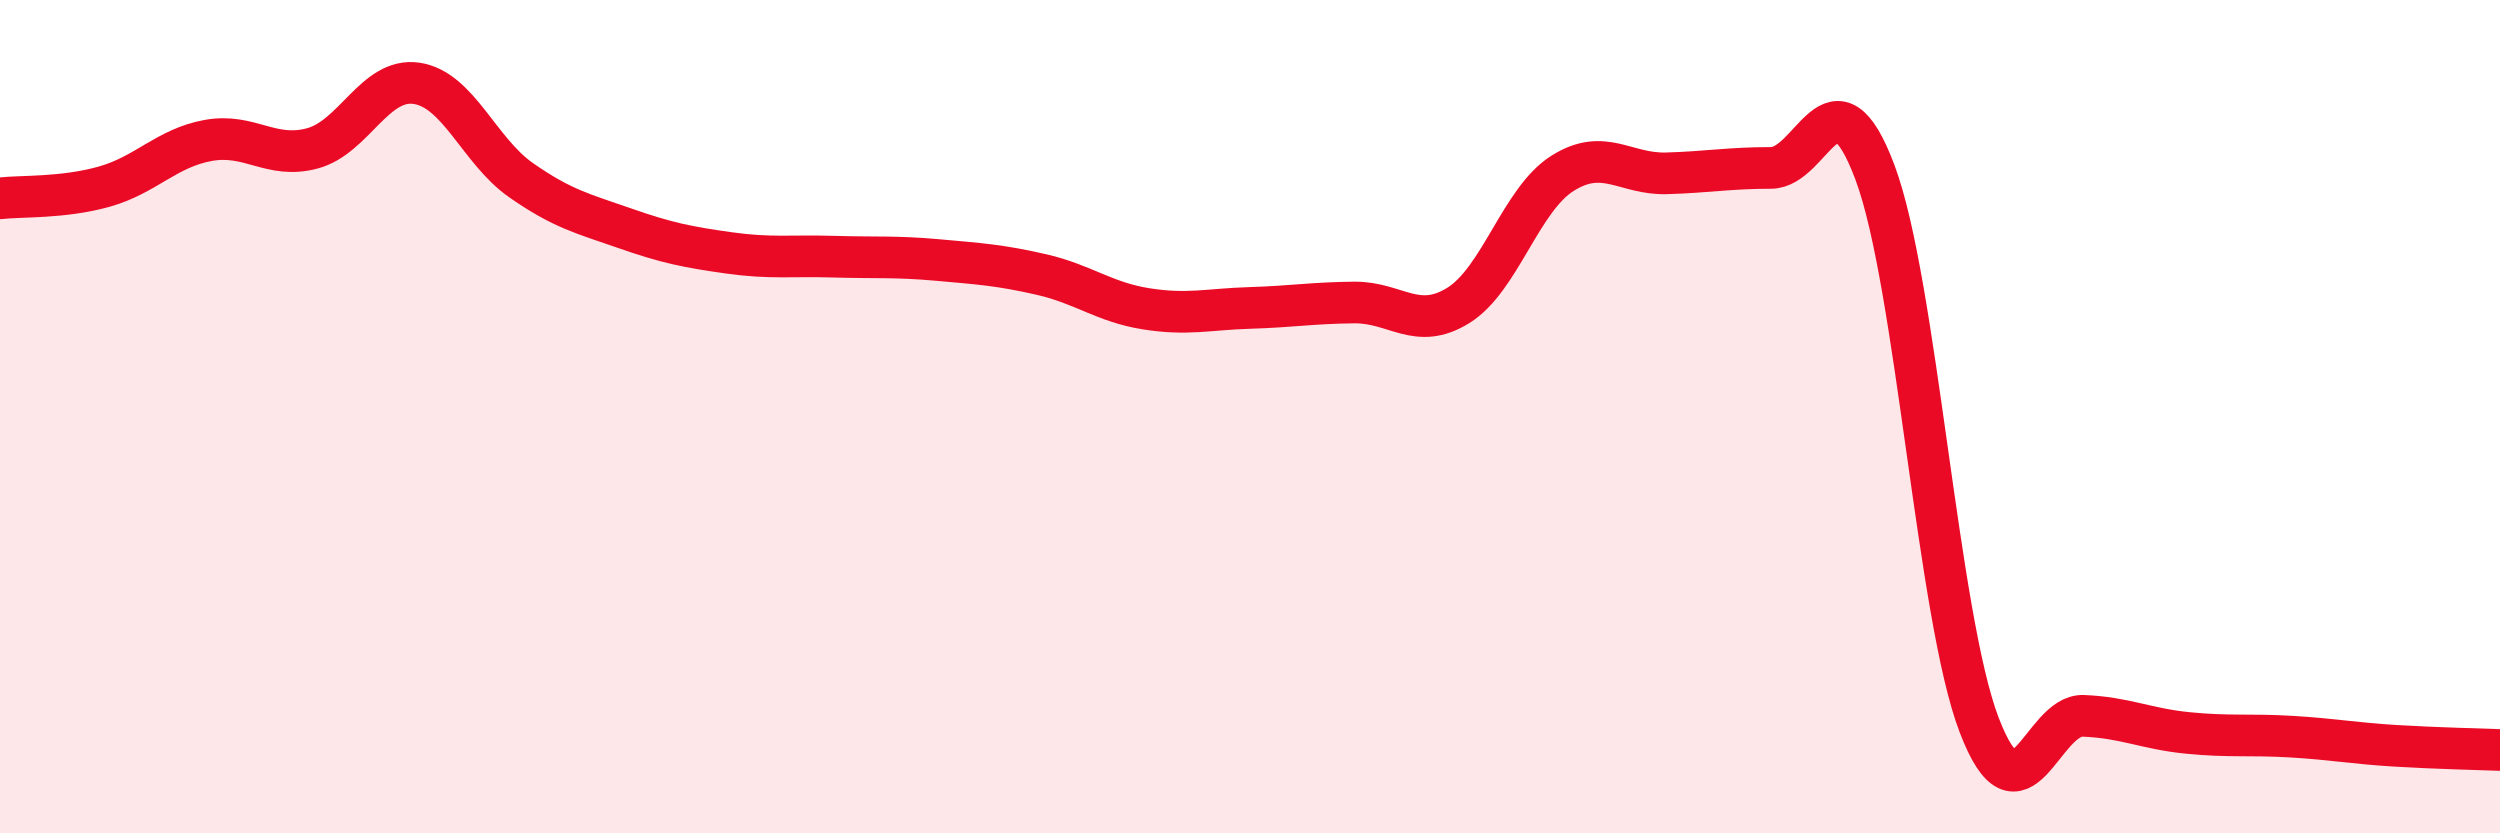 
    <svg width="60" height="20" viewBox="0 0 60 20" xmlns="http://www.w3.org/2000/svg">
      <path
        d="M 0,4.76 C 0.5,4.7 1.5,4.76 2.5,4.48 C 3.5,4.2 4,3.55 5,3.37 C 6,3.19 6.5,3.83 7.5,3.56 C 8.5,3.29 9,1.85 10,2 C 11,2.15 11.5,3.62 12.5,4.32 C 13.5,5.02 14,5.13 15,5.48 C 16,5.83 16.5,5.93 17.5,6.07 C 18.5,6.21 19,6.13 20,6.16 C 21,6.19 21.5,6.15 22.5,6.24 C 23.5,6.33 24,6.36 25,6.59 C 26,6.82 26.5,7.25 27.5,7.41 C 28.5,7.57 29,7.42 30,7.39 C 31,7.36 31.5,7.27 32.5,7.26 C 33.5,7.25 34,7.95 35,7.33 C 36,6.71 36.5,4.79 37.5,4.16 C 38.5,3.53 39,4.19 40,4.16 C 41,4.13 41.5,4.03 42.5,4.03 C 43.5,4.03 44,1.47 45,4.14 C 46,6.81 46.5,14.79 47.5,17.4 C 48.5,20.01 49,17.14 50,17.18 C 51,17.22 51.5,17.49 52.5,17.59 C 53.5,17.69 54,17.62 55,17.68 C 56,17.74 56.5,17.84 57.5,17.9 C 58.5,17.96 59.5,17.98 60,18L60 20L0 20Z"
        fill="#EB0A25"
        opacity="0.1"
        stroke-linecap="round"
        stroke-linejoin="round"
      />
      <path
        d="M 0,4.76 C 0.5,4.7 1.5,4.76 2.5,4.48 C 3.5,4.2 4,3.55 5,3.37 C 6,3.19 6.5,3.83 7.5,3.56 C 8.5,3.29 9,1.85 10,2 C 11,2.15 11.5,3.62 12.5,4.32 C 13.5,5.02 14,5.13 15,5.48 C 16,5.83 16.5,5.93 17.5,6.07 C 18.5,6.21 19,6.13 20,6.16 C 21,6.19 21.5,6.15 22.5,6.24 C 23.5,6.33 24,6.36 25,6.59 C 26,6.82 26.5,7.25 27.5,7.41 C 28.5,7.57 29,7.42 30,7.39 C 31,7.36 31.5,7.27 32.5,7.26 C 33.5,7.25 34,7.95 35,7.33 C 36,6.71 36.5,4.79 37.5,4.16 C 38.5,3.53 39,4.19 40,4.16 C 41,4.13 41.5,4.03 42.5,4.03 C 43.5,4.03 44,1.47 45,4.14 C 46,6.81 46.5,14.79 47.5,17.4 C 48.5,20.01 49,17.14 50,17.18 C 51,17.22 51.5,17.49 52.5,17.59 C 53.5,17.69 54,17.62 55,17.68 C 56,17.74 56.5,17.84 57.5,17.9 C 58.5,17.96 59.5,17.98 60,18"
        stroke="#EB0A25"
        stroke-width="1"
        fill="none"
        stroke-linecap="round"
        stroke-linejoin="round"
      />
    </svg>
  